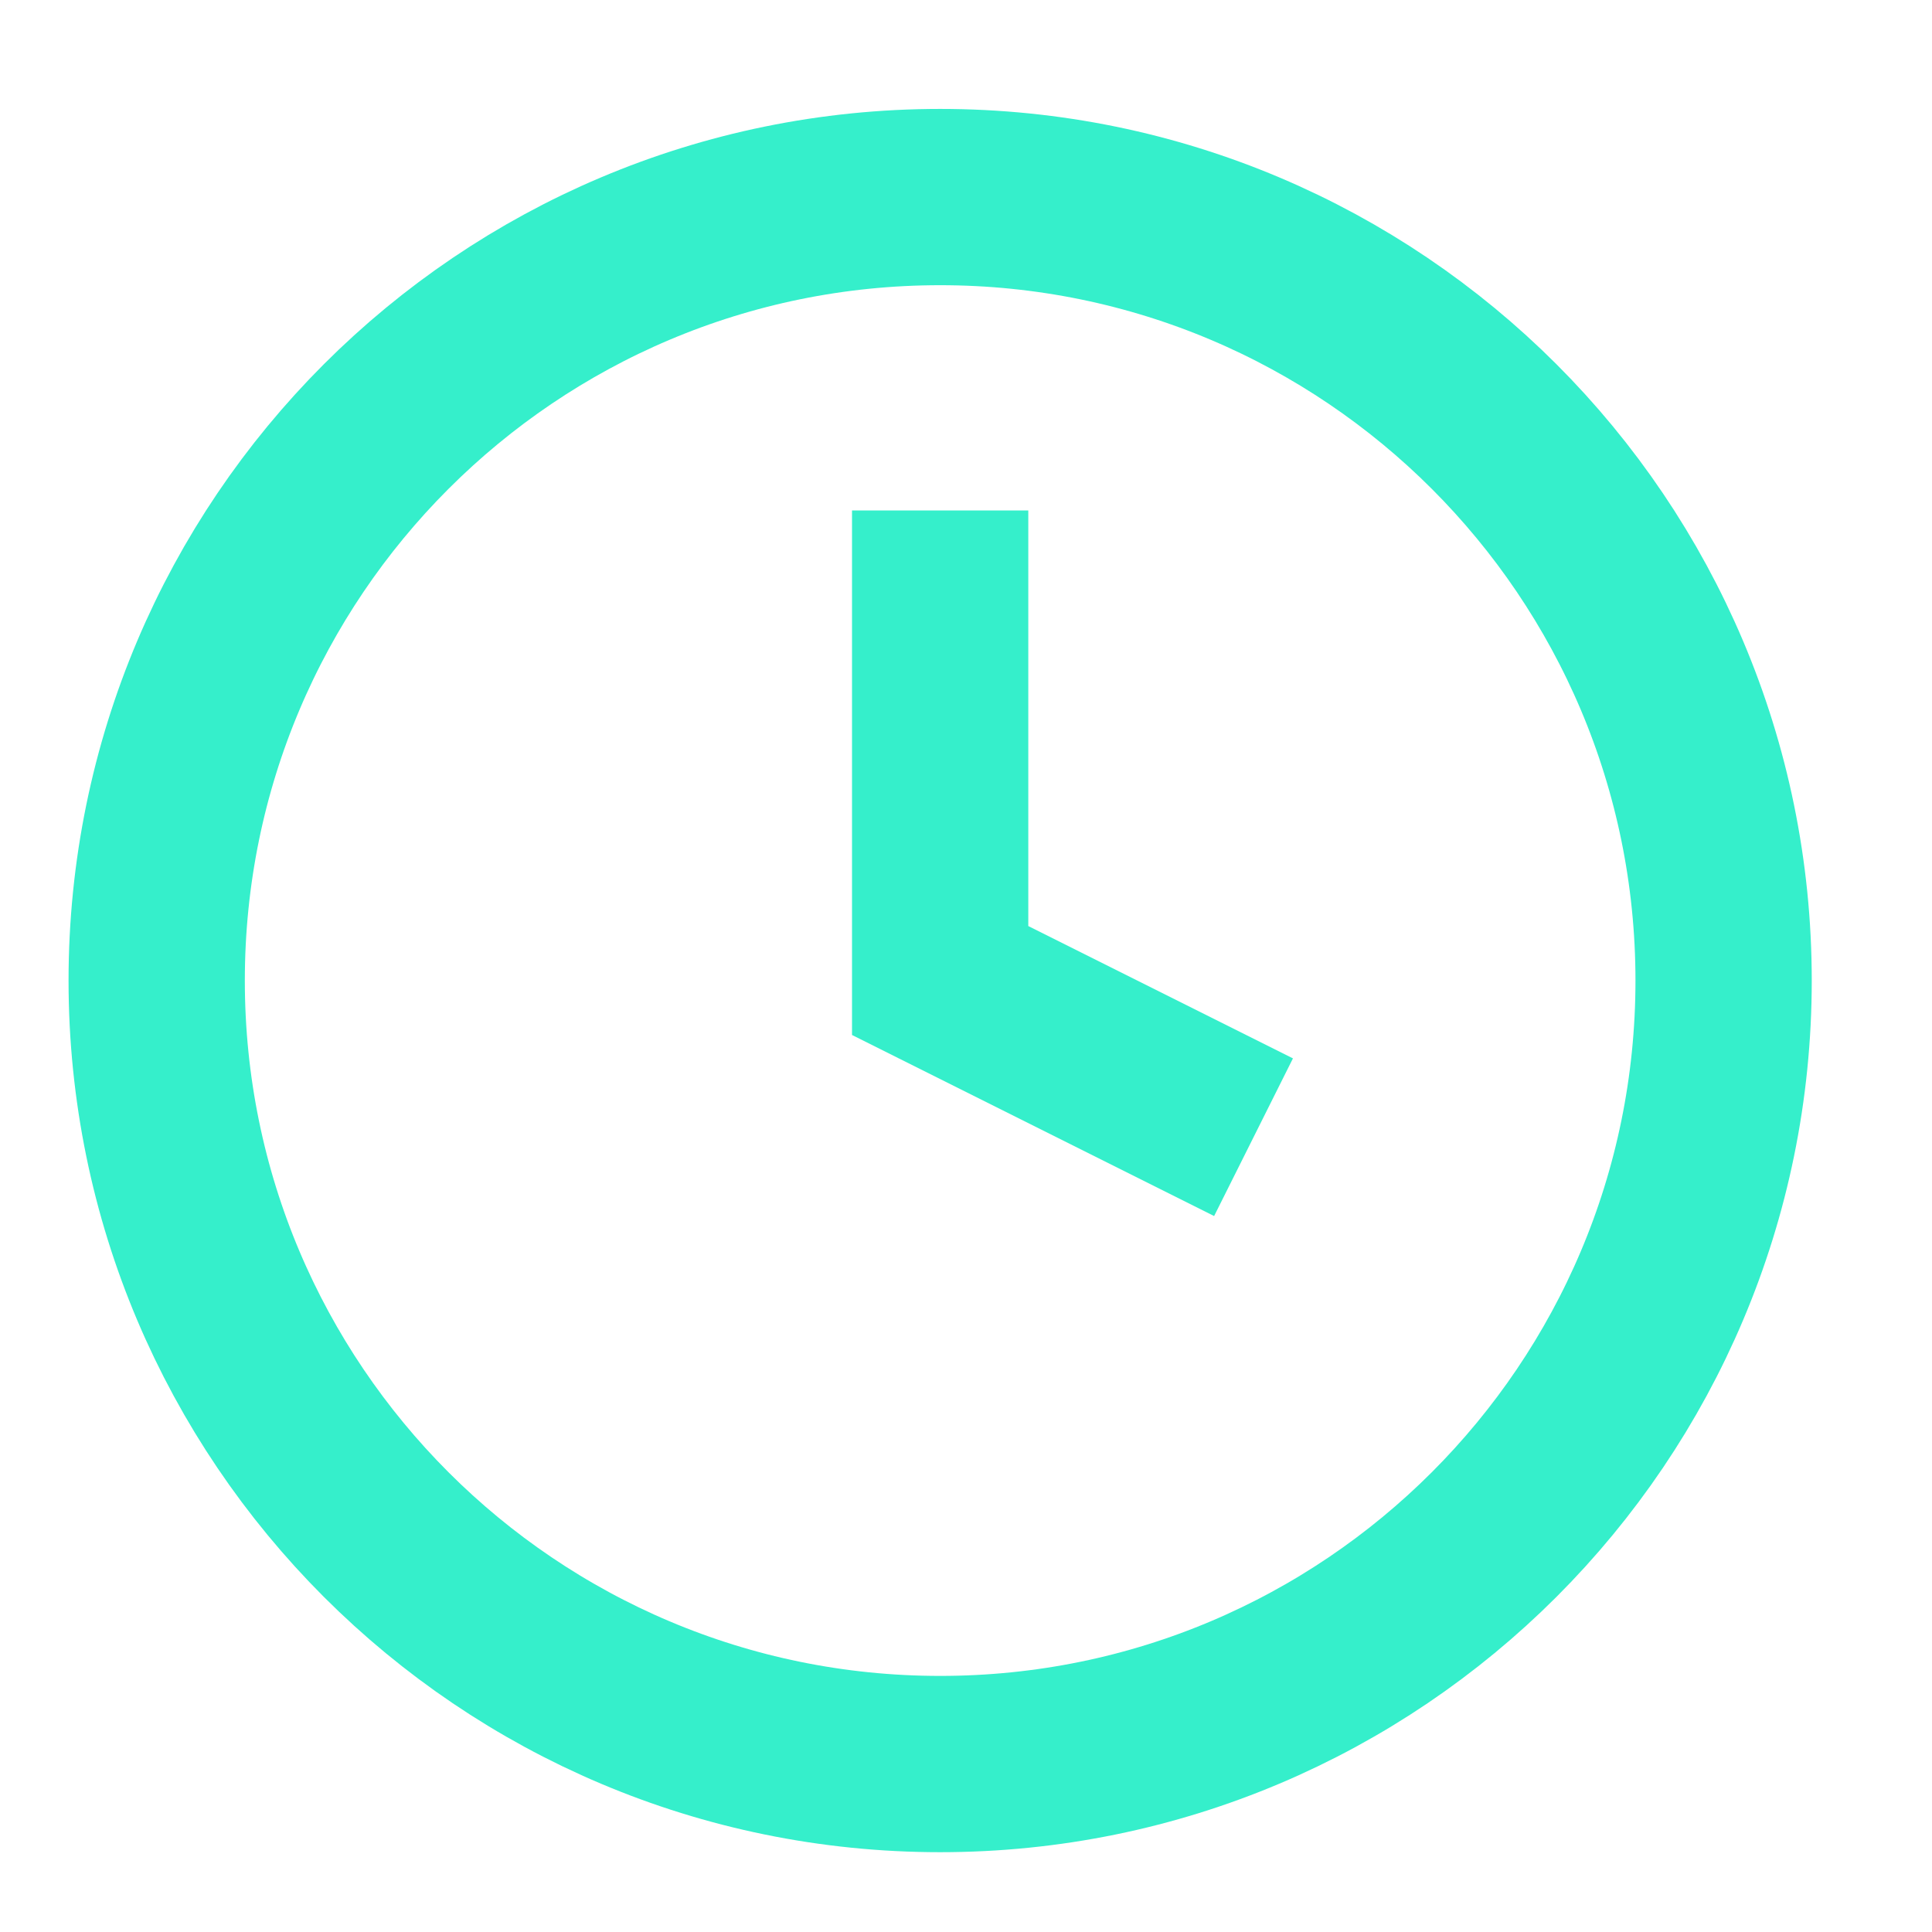 <?xml version="1.0" encoding="utf-8"?><svg width="29" height="29" viewBox="0 0 29 29" fill="none" xmlns="http://www.w3.org/2000/svg">
<path d="M14.112 26.479C20.607 26.479 25.872 21.213 25.872 14.719C25.872 8.224 20.607 2.958 14.112 2.958C7.617 2.958 2.352 8.224 2.352 14.719C2.352 21.213 7.617 26.479 14.112 26.479Z" stroke="#35EFCB" stroke-width="2.646"/>
<path d="M14.112 7.662V14.718L18.816 17.07" stroke="#35EFCB" stroke-width="2.646"/>
</svg>
